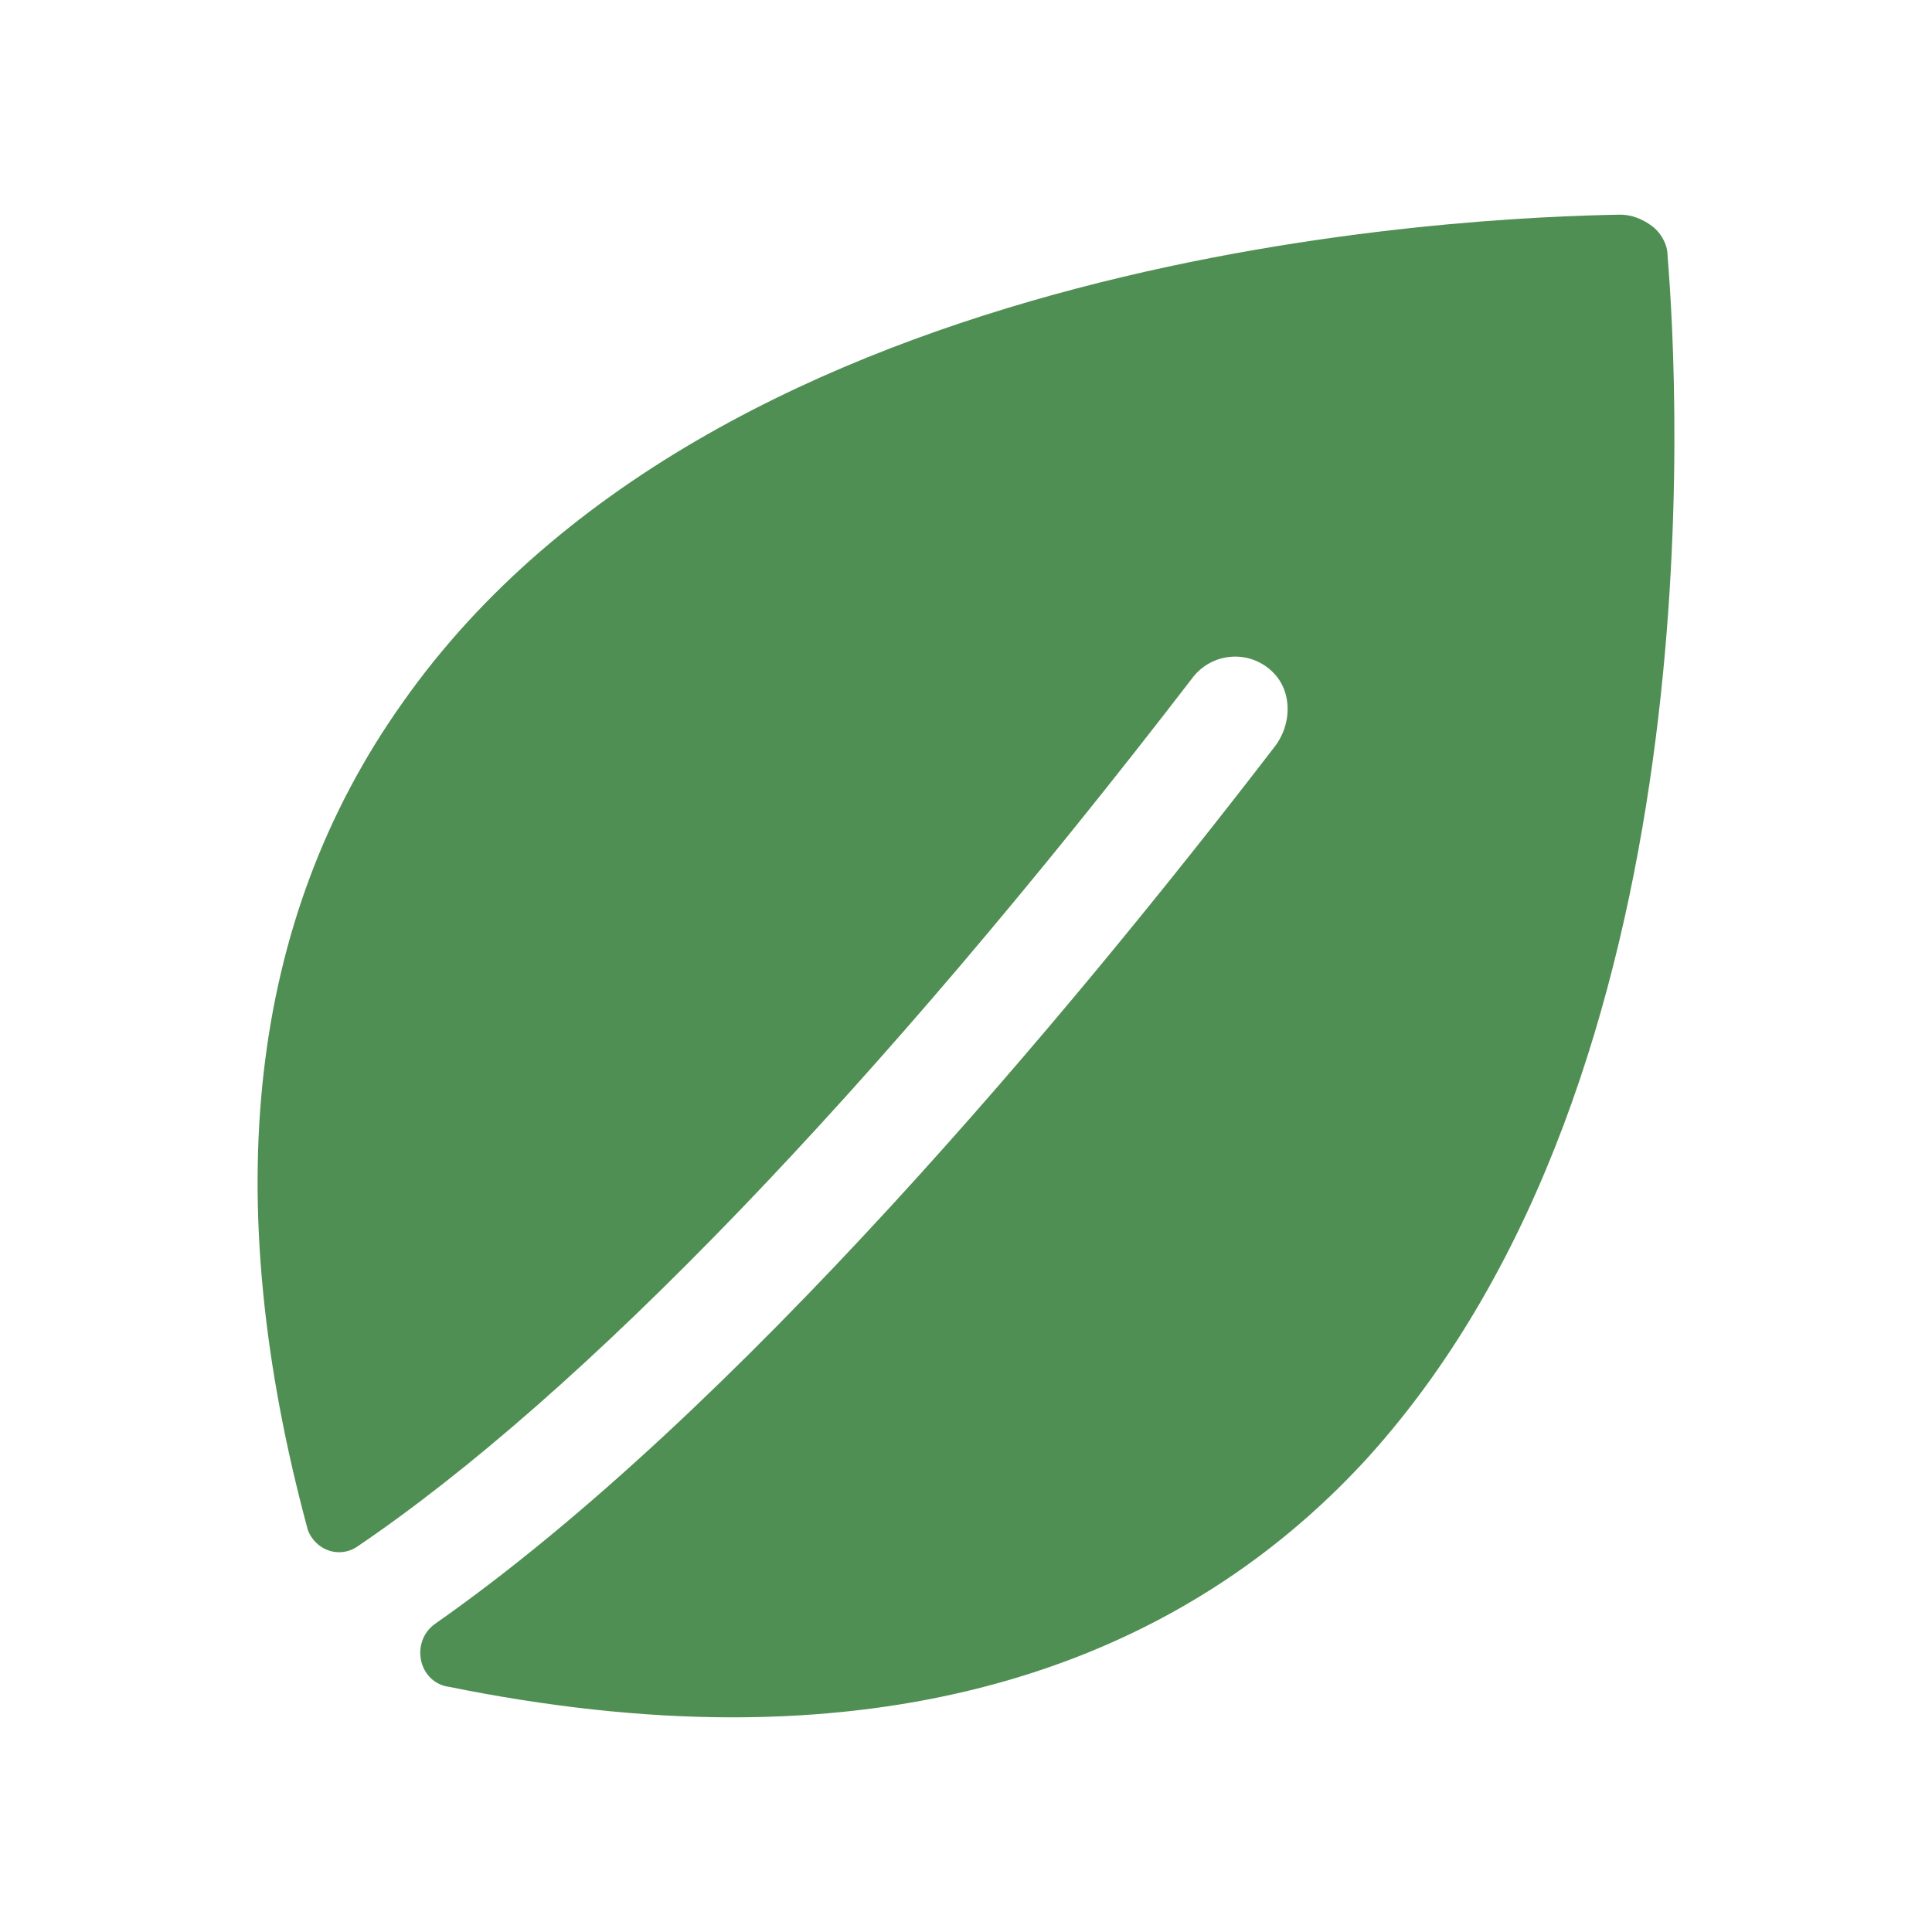 <svg xmlns="http://www.w3.org/2000/svg" fill="none" viewBox="0 0 90 90" height="90" width="90">
<path fill="#508F53" d="M77.68 11.894C77.68 11.378 77.366 10.832 76.938 10.517C76.51 10.201 75.996 10 75.483 10C68.664 10.115 33.685 11.464 18.735 32.759C11.574 42.862 10.147 55.777 14.341 71.275C14.569 71.878 15.14 72.308 15.796 72.308C16.082 72.308 16.367 72.222 16.595 72.079C27.038 65.018 40.675 50.927 55.568 31.554C56.481 30.377 58.25 30.234 59.334 31.353C60.219 32.271 60.162 33.764 59.391 34.768C49.776 47.282 34.256 65.851 20.276 75.638C19.134 76.441 19.448 78.278 20.818 78.565C20.818 78.565 20.818 78.565 20.846 78.565C25.497 79.512 29.948 80 34.113 80C46.353 80 56.424 75.896 63.728 67.888C79.962 49.922 78.193 18.122 77.68 11.894Z"></path>
</svg>
